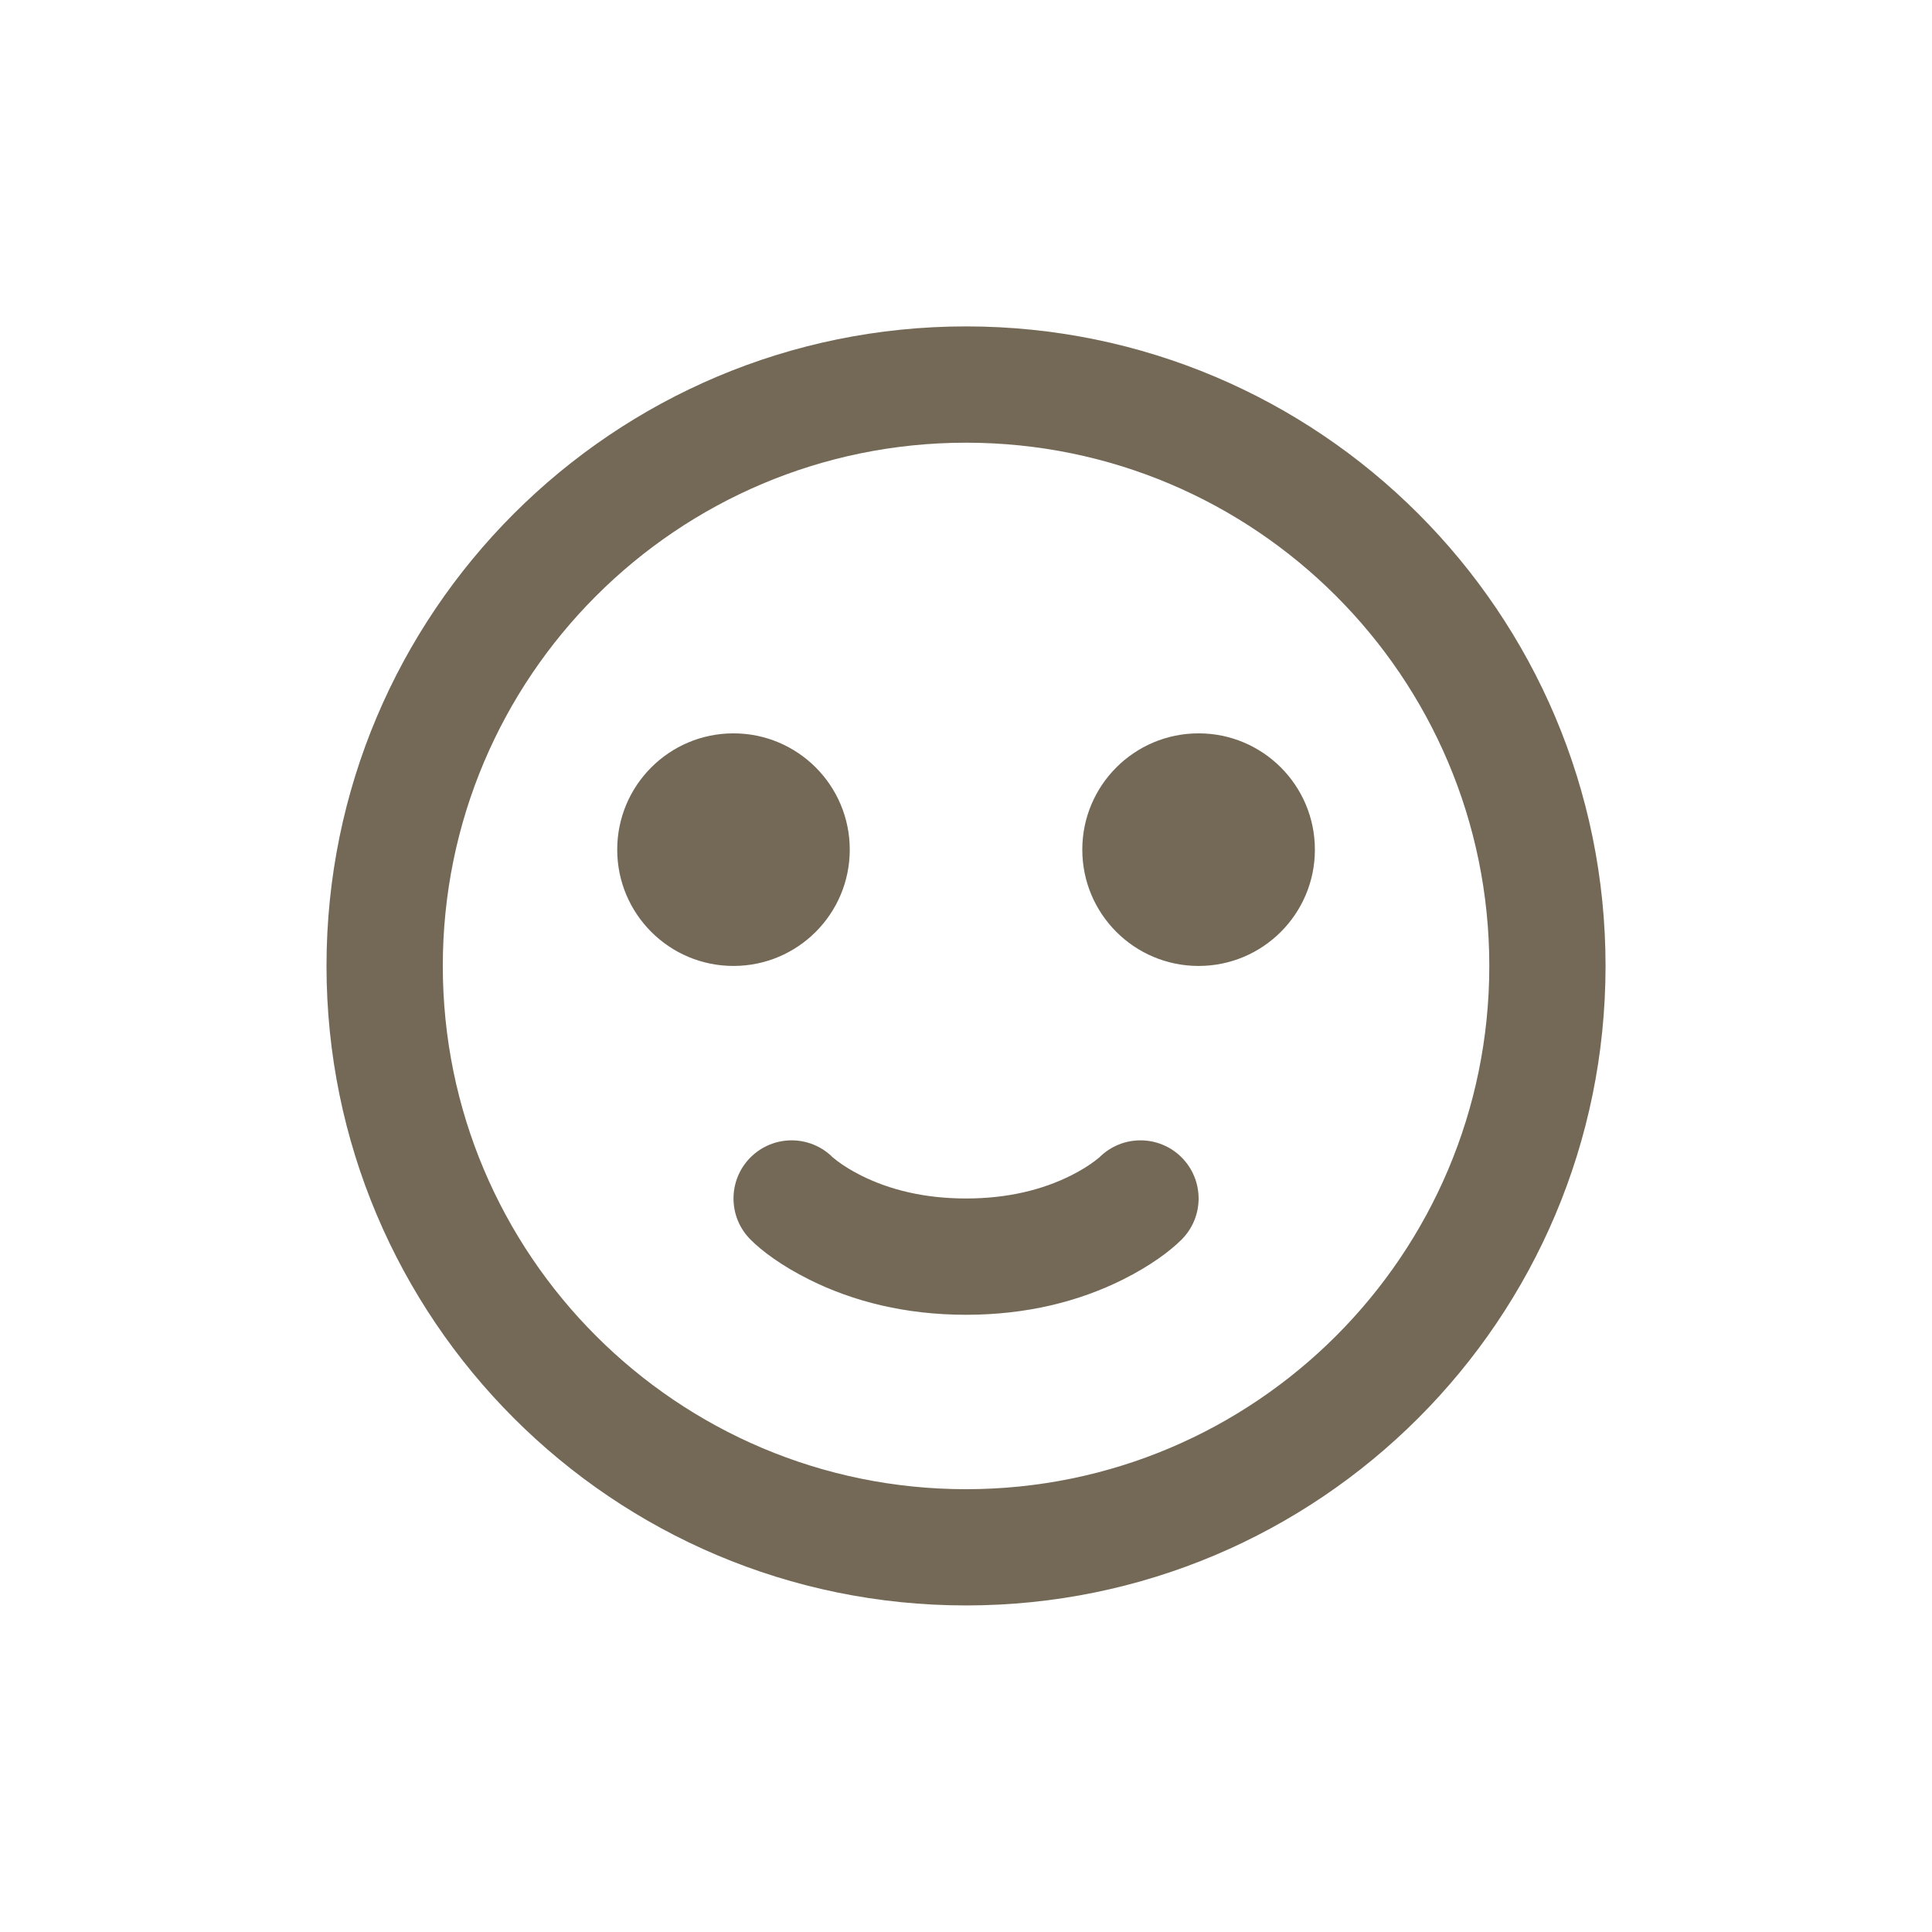 <svg width="36" height="36" viewBox="0 0 36 36" fill="none" xmlns="http://www.w3.org/2000/svg">
<path d="M18.001 27.749C23.385 27.749 27.751 23.384 27.751 17.999C27.751 12.614 23.385 8.249 18.001 8.249C12.616 8.249 8.251 12.614 8.251 17.999C8.251 23.384 12.616 27.749 18.001 27.749ZM18.001 29.915C11.419 29.915 6.084 24.58 6.084 17.999C6.084 11.417 11.419 6.082 18.001 6.082C24.582 6.082 29.917 11.417 29.917 17.999C29.917 24.58 24.582 29.915 18.001 29.915ZM13.667 17.999C14.864 17.999 15.834 17.029 15.834 15.832C15.834 14.635 14.864 13.665 13.667 13.665C12.471 13.665 11.501 14.635 11.501 15.832C11.501 17.029 12.471 17.999 13.667 17.999ZM22.334 17.999C21.137 17.999 20.167 17.029 20.167 15.832C20.167 14.635 21.137 13.665 22.334 13.665C23.531 13.665 24.501 14.635 24.501 15.832C24.501 17.029 23.531 17.999 22.334 17.999ZM13.985 23.098C13.562 22.675 13.562 21.989 13.985 21.566C14.408 21.143 15.094 21.143 15.517 21.566C15.517 21.566 15.545 21.59 15.604 21.635C15.722 21.724 15.87 21.816 16.048 21.905C16.578 22.17 17.226 22.332 18.001 22.332C18.775 22.332 19.423 22.17 19.954 21.905C20.131 21.816 20.279 21.724 20.398 21.635C20.457 21.59 20.485 21.566 20.485 21.566C20.908 21.143 21.594 21.143 22.017 21.566C22.44 21.989 22.44 22.675 22.017 23.098C21.803 23.312 21.44 23.584 20.923 23.843C20.099 24.254 19.122 24.499 18.001 24.499C16.879 24.499 15.902 24.254 15.079 23.843C14.561 23.584 14.198 23.312 13.985 23.098Z" fill="#736956"/>
</svg>
